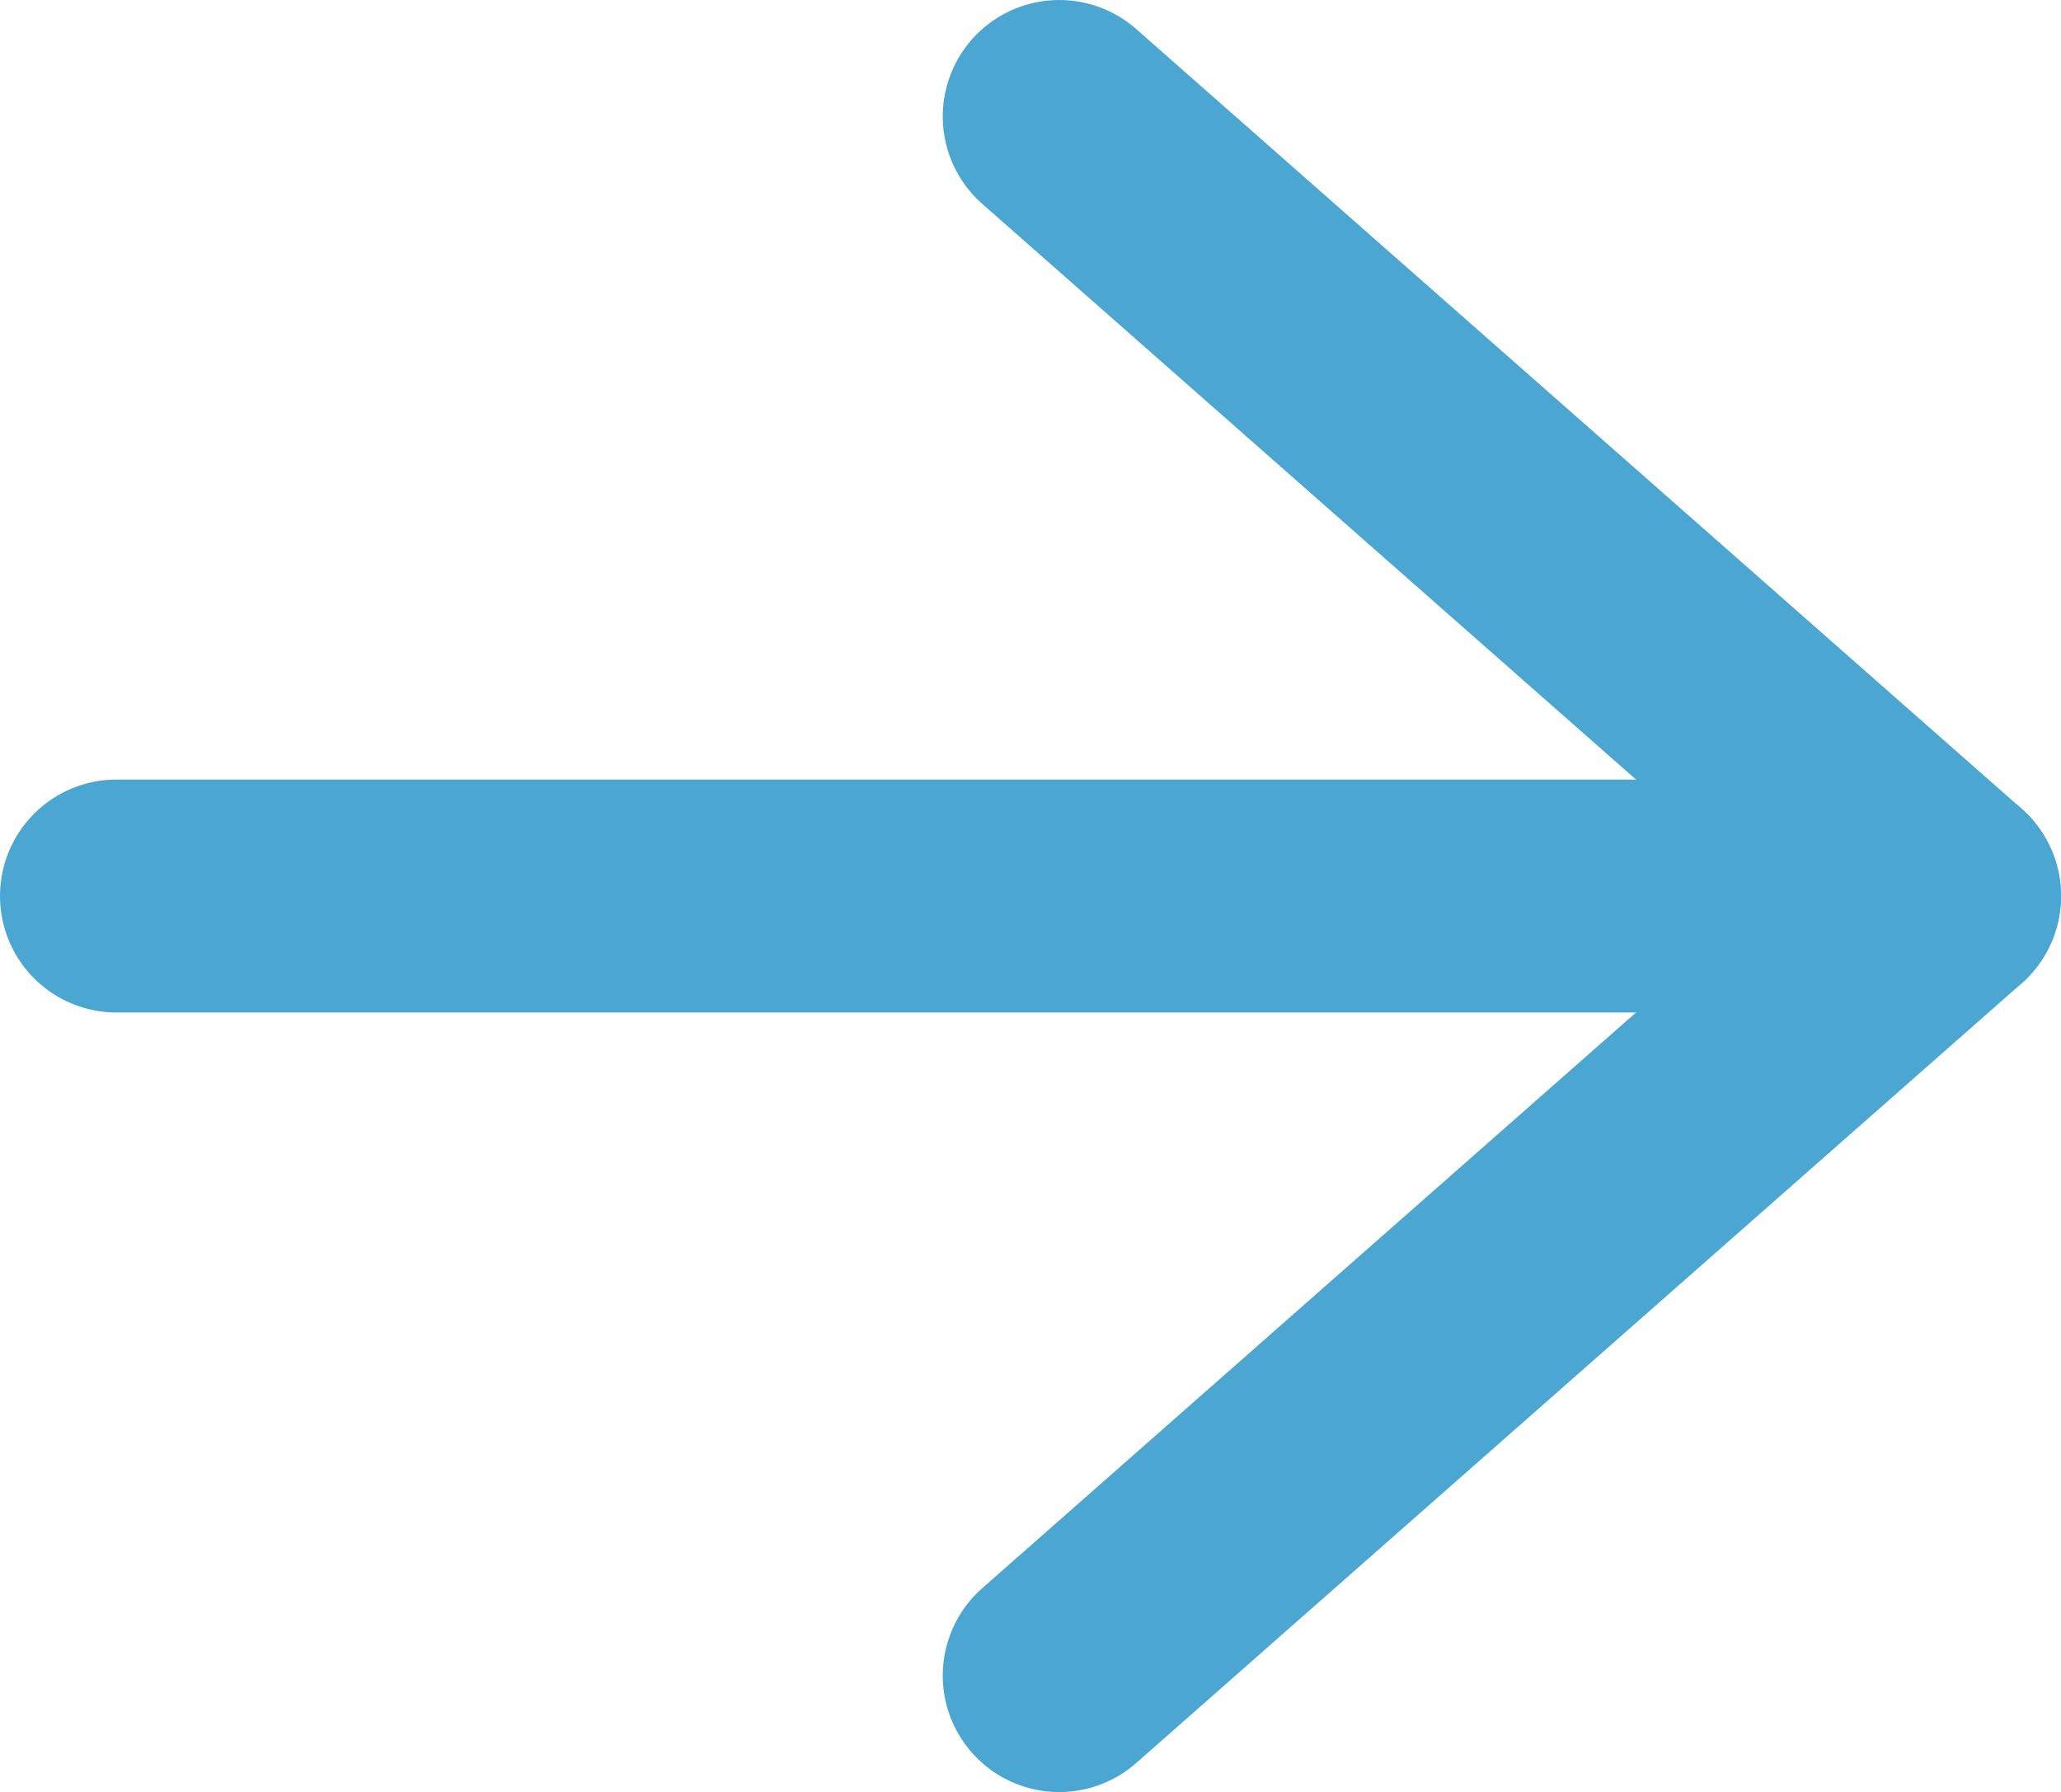 <?xml version="1.0" encoding="UTF-8"?>
<svg id="_レイヤー_2" data-name="レイヤー 2" xmlns="http://www.w3.org/2000/svg" viewBox="0 0 13.27 11.54">
  <defs>
    <style>
      .cls-1 {
        fill: none;
        stroke: #4ba7d1;
        stroke-linecap: round;
        stroke-linejoin: round;
        stroke-width: 1.5px;
      }
    </style>
  </defs>
  <g id="_デザイン" data-name="デザイン">
    <g>
      <line class="cls-1" x1="6.82" y1=".75" x2="12.52" y2="5.77"/>
      <line class="cls-1" x1=".75" y1="5.77" x2="11.47" y2="5.77"/>
      <line class="cls-1" x1="6.82" y1="10.79" x2="12.52" y2="5.77"/>
    </g>
  </g>
</svg>